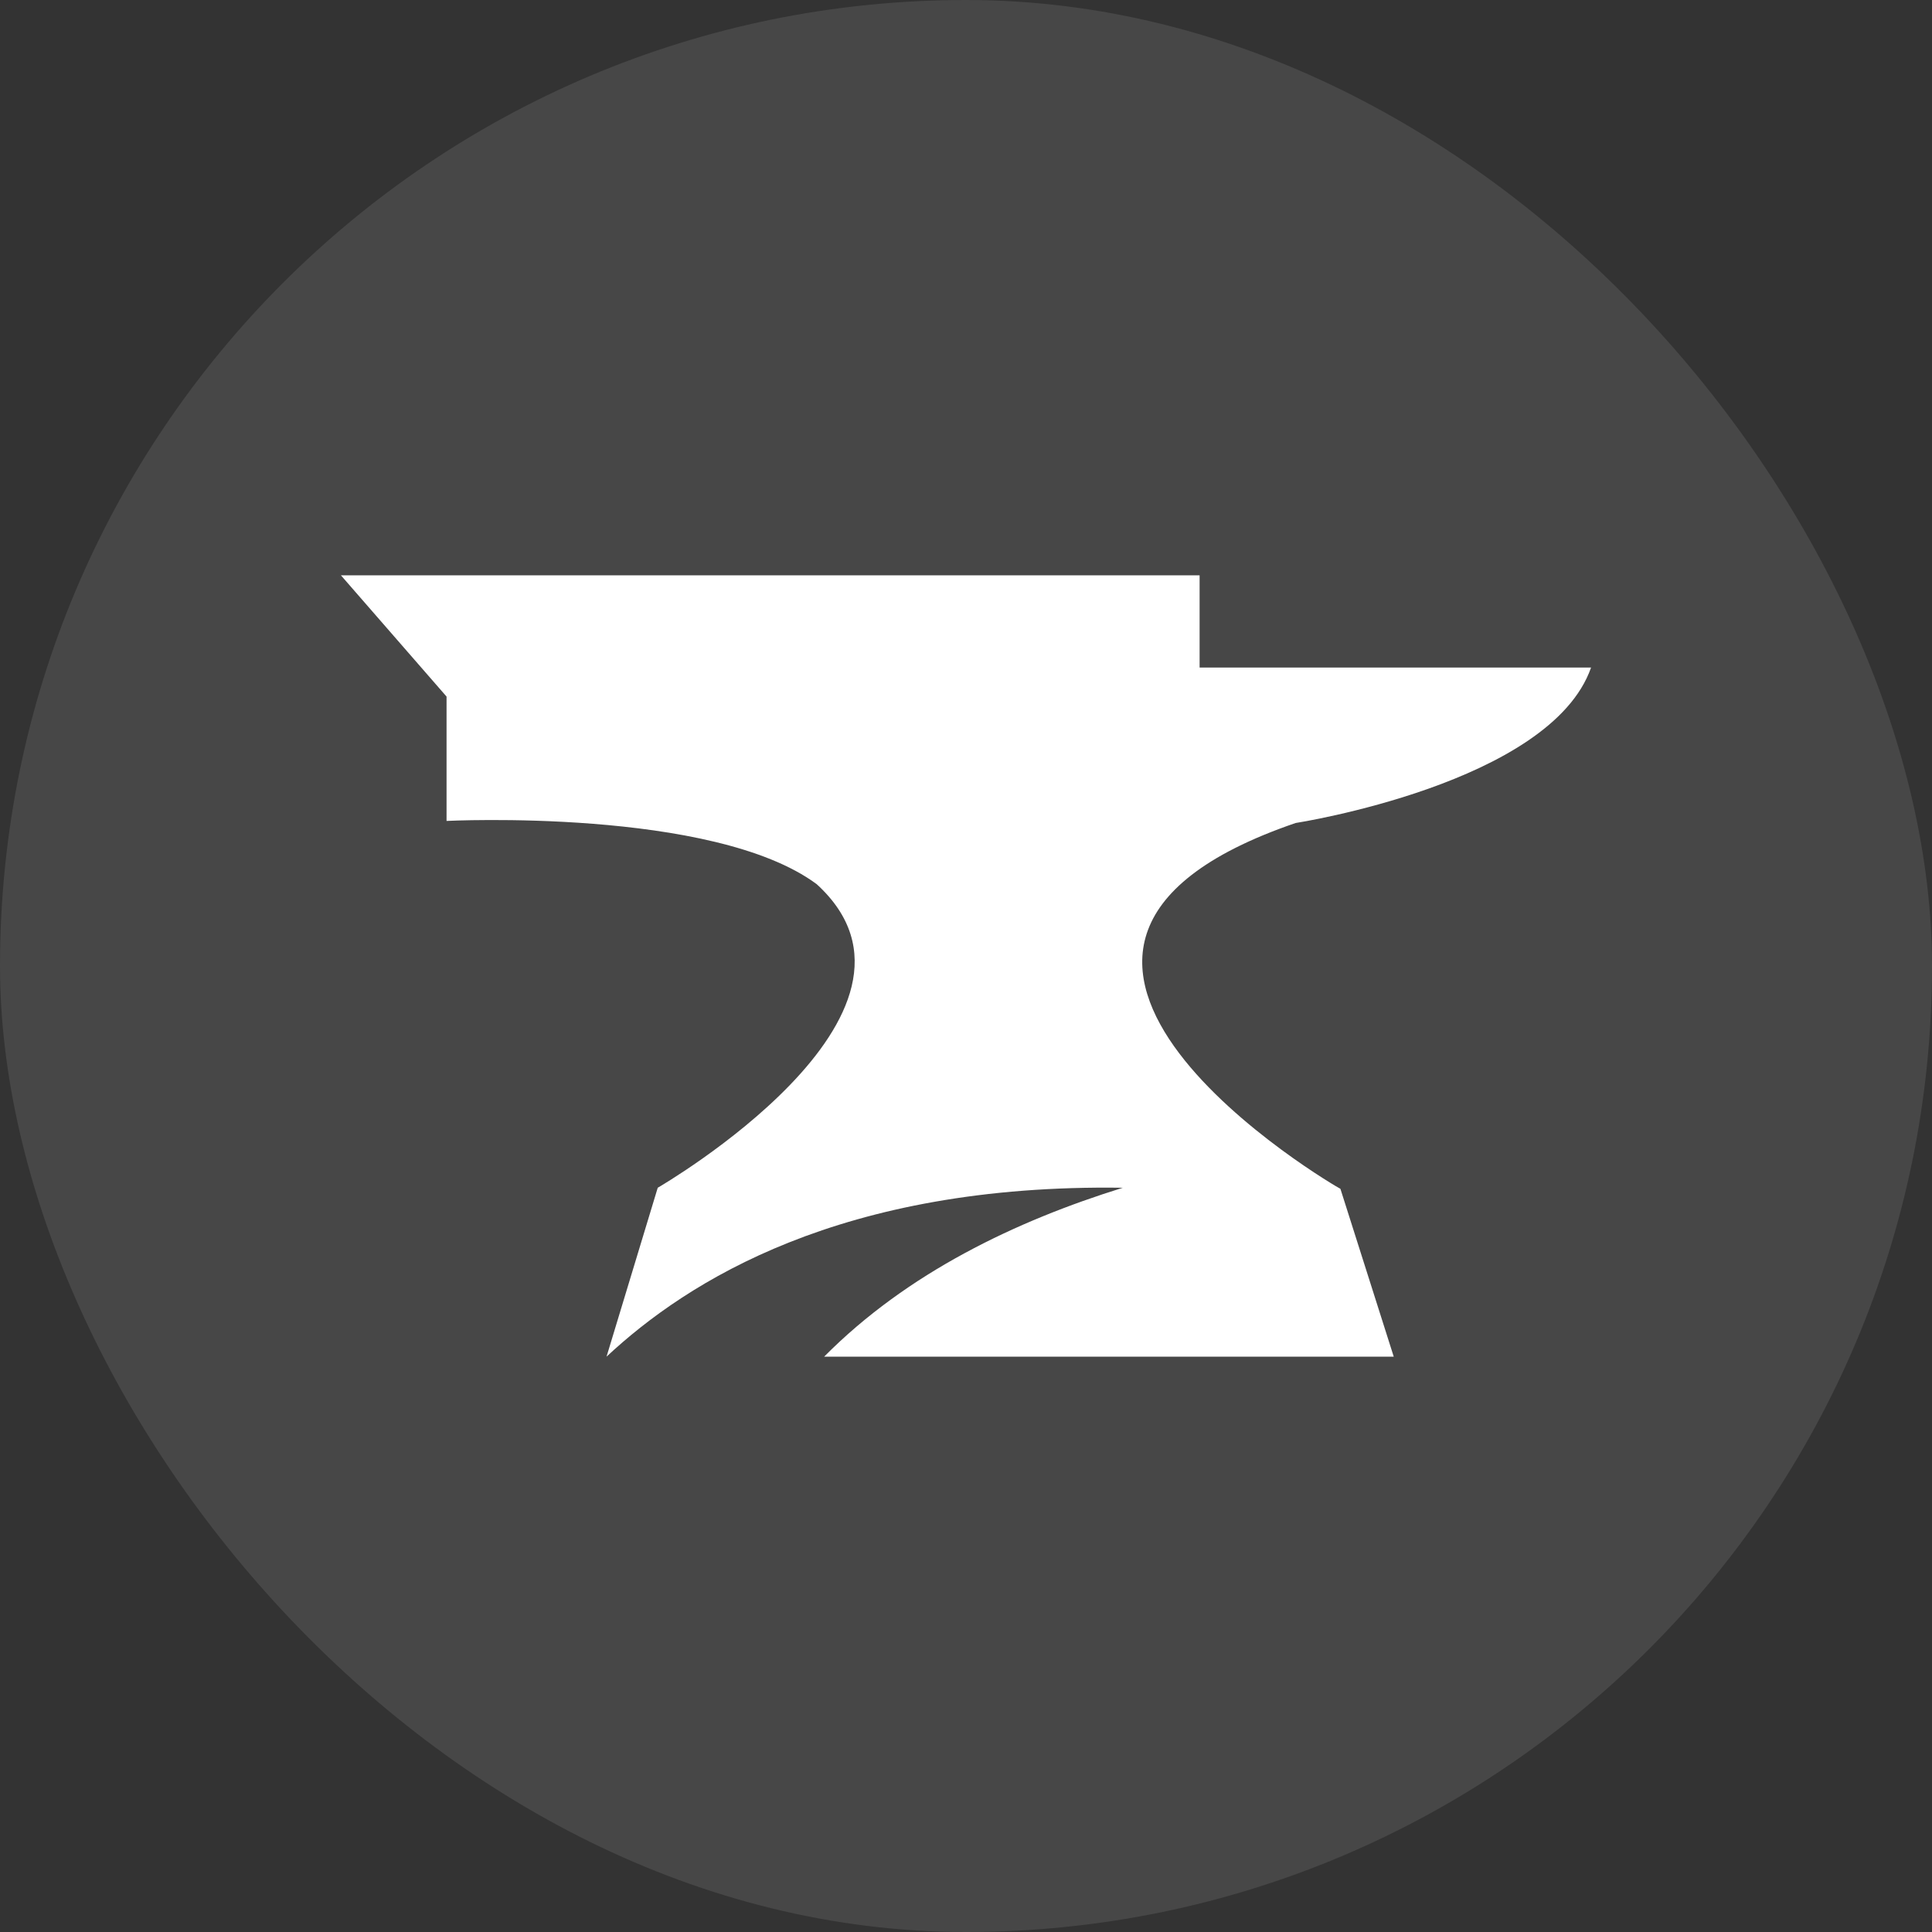 <svg width="68" height="68" viewBox="0 0 68 68" fill="none" xmlns="http://www.w3.org/2000/svg">
<rect x="0" y="0" width="68" height="68" fill="#333333" stroke="none"/>
<rect width="68" height="68" rx="34" fill="white" fill-opacity="0.1"/>
<path d="M45.601 28.967C45.601 28.967 54.573 27.581 56 23.496H42.222V20.25H12L15.717 24.517V28.894C15.717 28.894 25.102 28.42 28.744 31.119C33.737 35.678 23.15 41.805 23.15 41.805L21.348 47.75C24.201 45.087 29.608 41.659 39.519 41.805C35.764 42.972 31.935 44.796 29.007 47.75H49.055L47.178 41.842C47.14 41.842 32.611 33.416 45.601 28.967Z" fill="white"/>
</svg>
